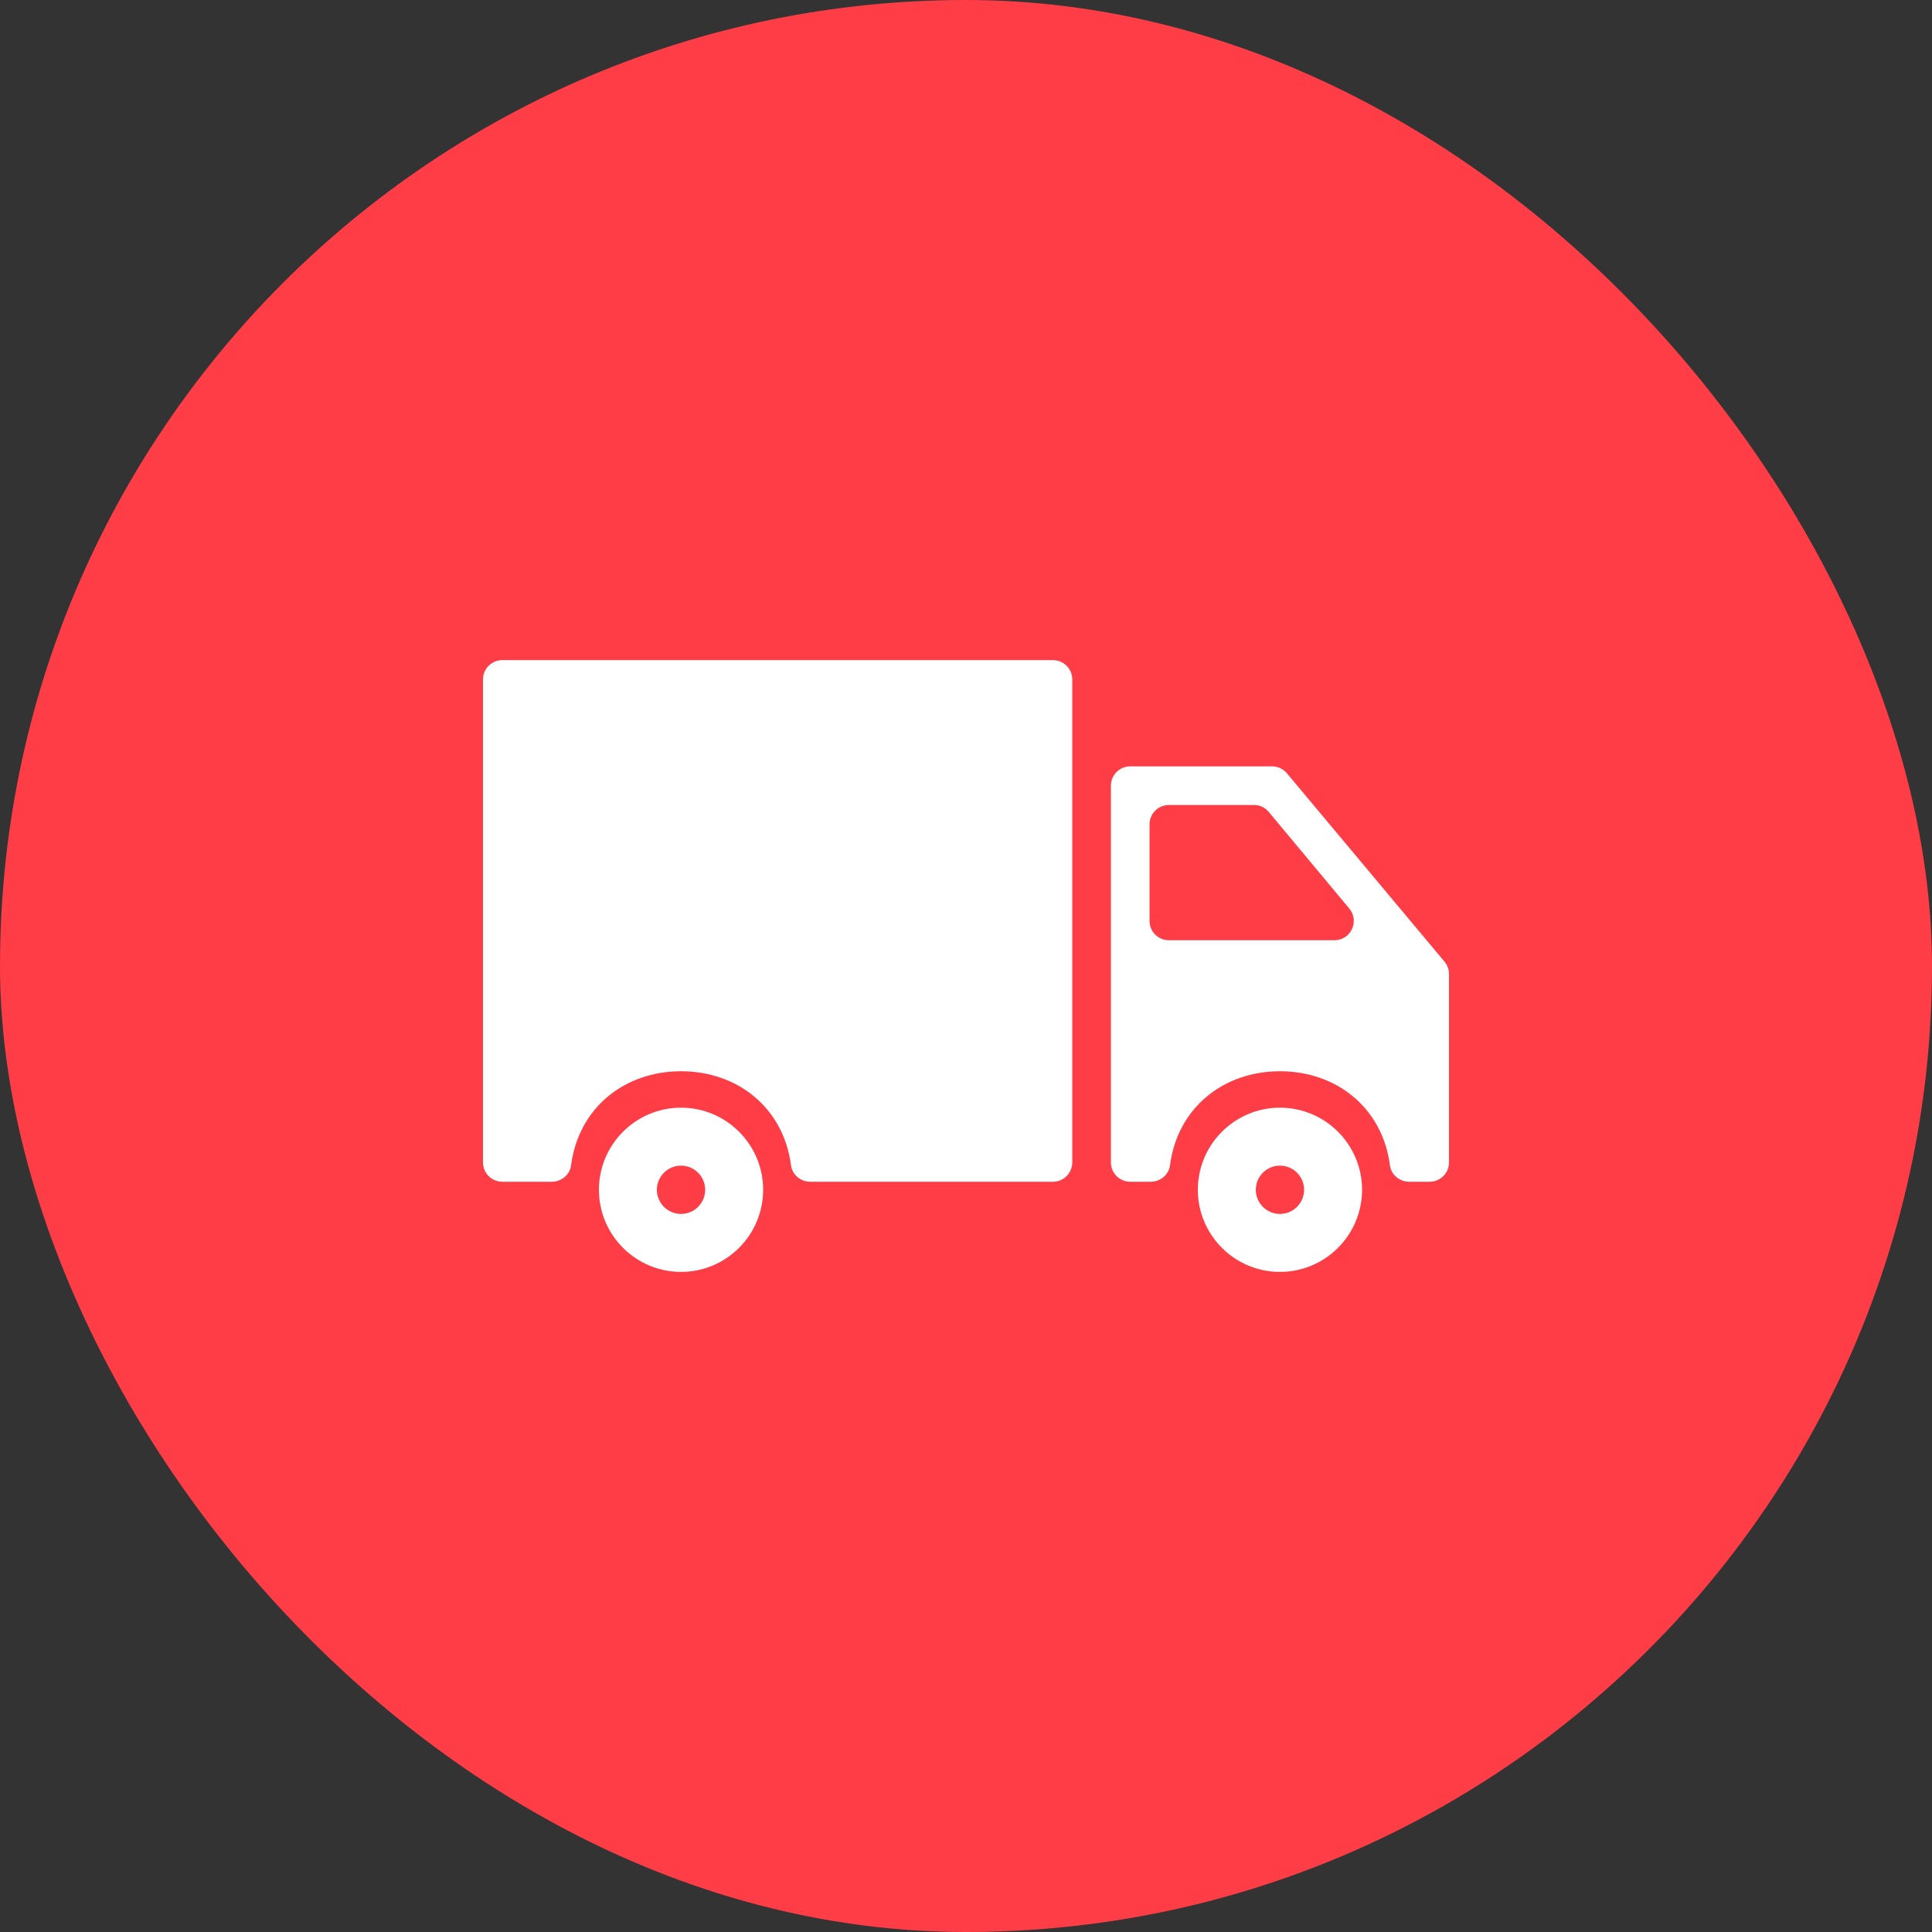 <?xml version="1.0" encoding="UTF-8"?>
<svg xmlns="http://www.w3.org/2000/svg" width="120" height="120" viewBox="0 0 120 120" fill="none">
  <rect x="0" y="0" width="120" height="120" fill="#333333" stroke="none"/>
  <rect width="120" height="120" rx="60" fill="#FF3D47"></rect>
  <path d="M79.5 68.8C76.688 68.8 74.4 71.088 74.4 73.9C74.4 76.712 76.688 79 79.5 79C82.312 79 84.6 76.712 84.6 73.9C84.6 71.088 82.312 68.8 79.5 68.8ZM79.5 75.4C78.673 75.4 78 74.727 78 73.9C78 73.073 78.673 72.4 79.5 72.4C80.328 72.4 81 73.073 81 73.9C81 74.727 80.328 75.4 79.5 75.4Z" fill="white"></path>
  <path d="M79.012 47.6H70.2C69.537 47.6 69 48.138 69 48.8V72.2C69 72.862 69.537 73.4 70.2 73.4H71.473C72.067 73.4 72.593 72.972 72.67 72.383C73.141 68.775 76.019 66.537 79.501 66.537C82.982 66.537 85.861 68.775 86.332 72.383C86.408 72.972 86.934 73.4 87.528 73.4H88.8C89.462 73.4 90 72.862 90 72.2V60.5C90 60.218 89.901 59.946 89.72 59.73L79.932 48.03C79.704 47.758 79.367 47.6 79.012 47.6ZM71.4 57.2V51.2C71.4 50.538 71.937 50 72.6 50H77.886C78.242 50 78.58 50.158 78.808 50.432L83.807 56.432C84.458 57.214 83.903 58.4 82.885 58.4H72.6C71.937 58.4 71.4 57.863 71.4 57.2Z" fill="white"></path>
  <path d="M31.2 73.4H34.273C34.867 73.4 35.393 72.973 35.47 72.383C35.941 68.775 38.819 66.537 42.301 66.537C45.782 66.537 48.661 68.775 49.132 72.383C49.208 72.973 49.734 73.4 50.328 73.4H65.4C66.062 73.4 66.6 72.863 66.6 72.201V42.2C66.6 41.538 66.062 41.001 65.4 41.001H31.2C30.537 41.001 30 41.538 30 42.2V72.201C30 72.863 30.537 73.4 31.2 73.4Z" fill="white"></path>
  <path d="M42.3 68.8C39.488 68.8 37.2 71.088 37.2 73.9C37.2 76.712 39.488 79 42.3 79C45.112 79 47.4 76.712 47.4 73.9C47.4 71.088 45.112 68.8 42.3 68.8ZM42.3 75.4C41.473 75.4 40.8 74.727 40.8 73.9C40.8 73.073 41.473 72.4 42.3 72.4C43.127 72.4 43.8 73.073 43.8 73.9C43.8 74.727 43.127 75.4 42.3 75.4Z" fill="white"></path>
</svg>
